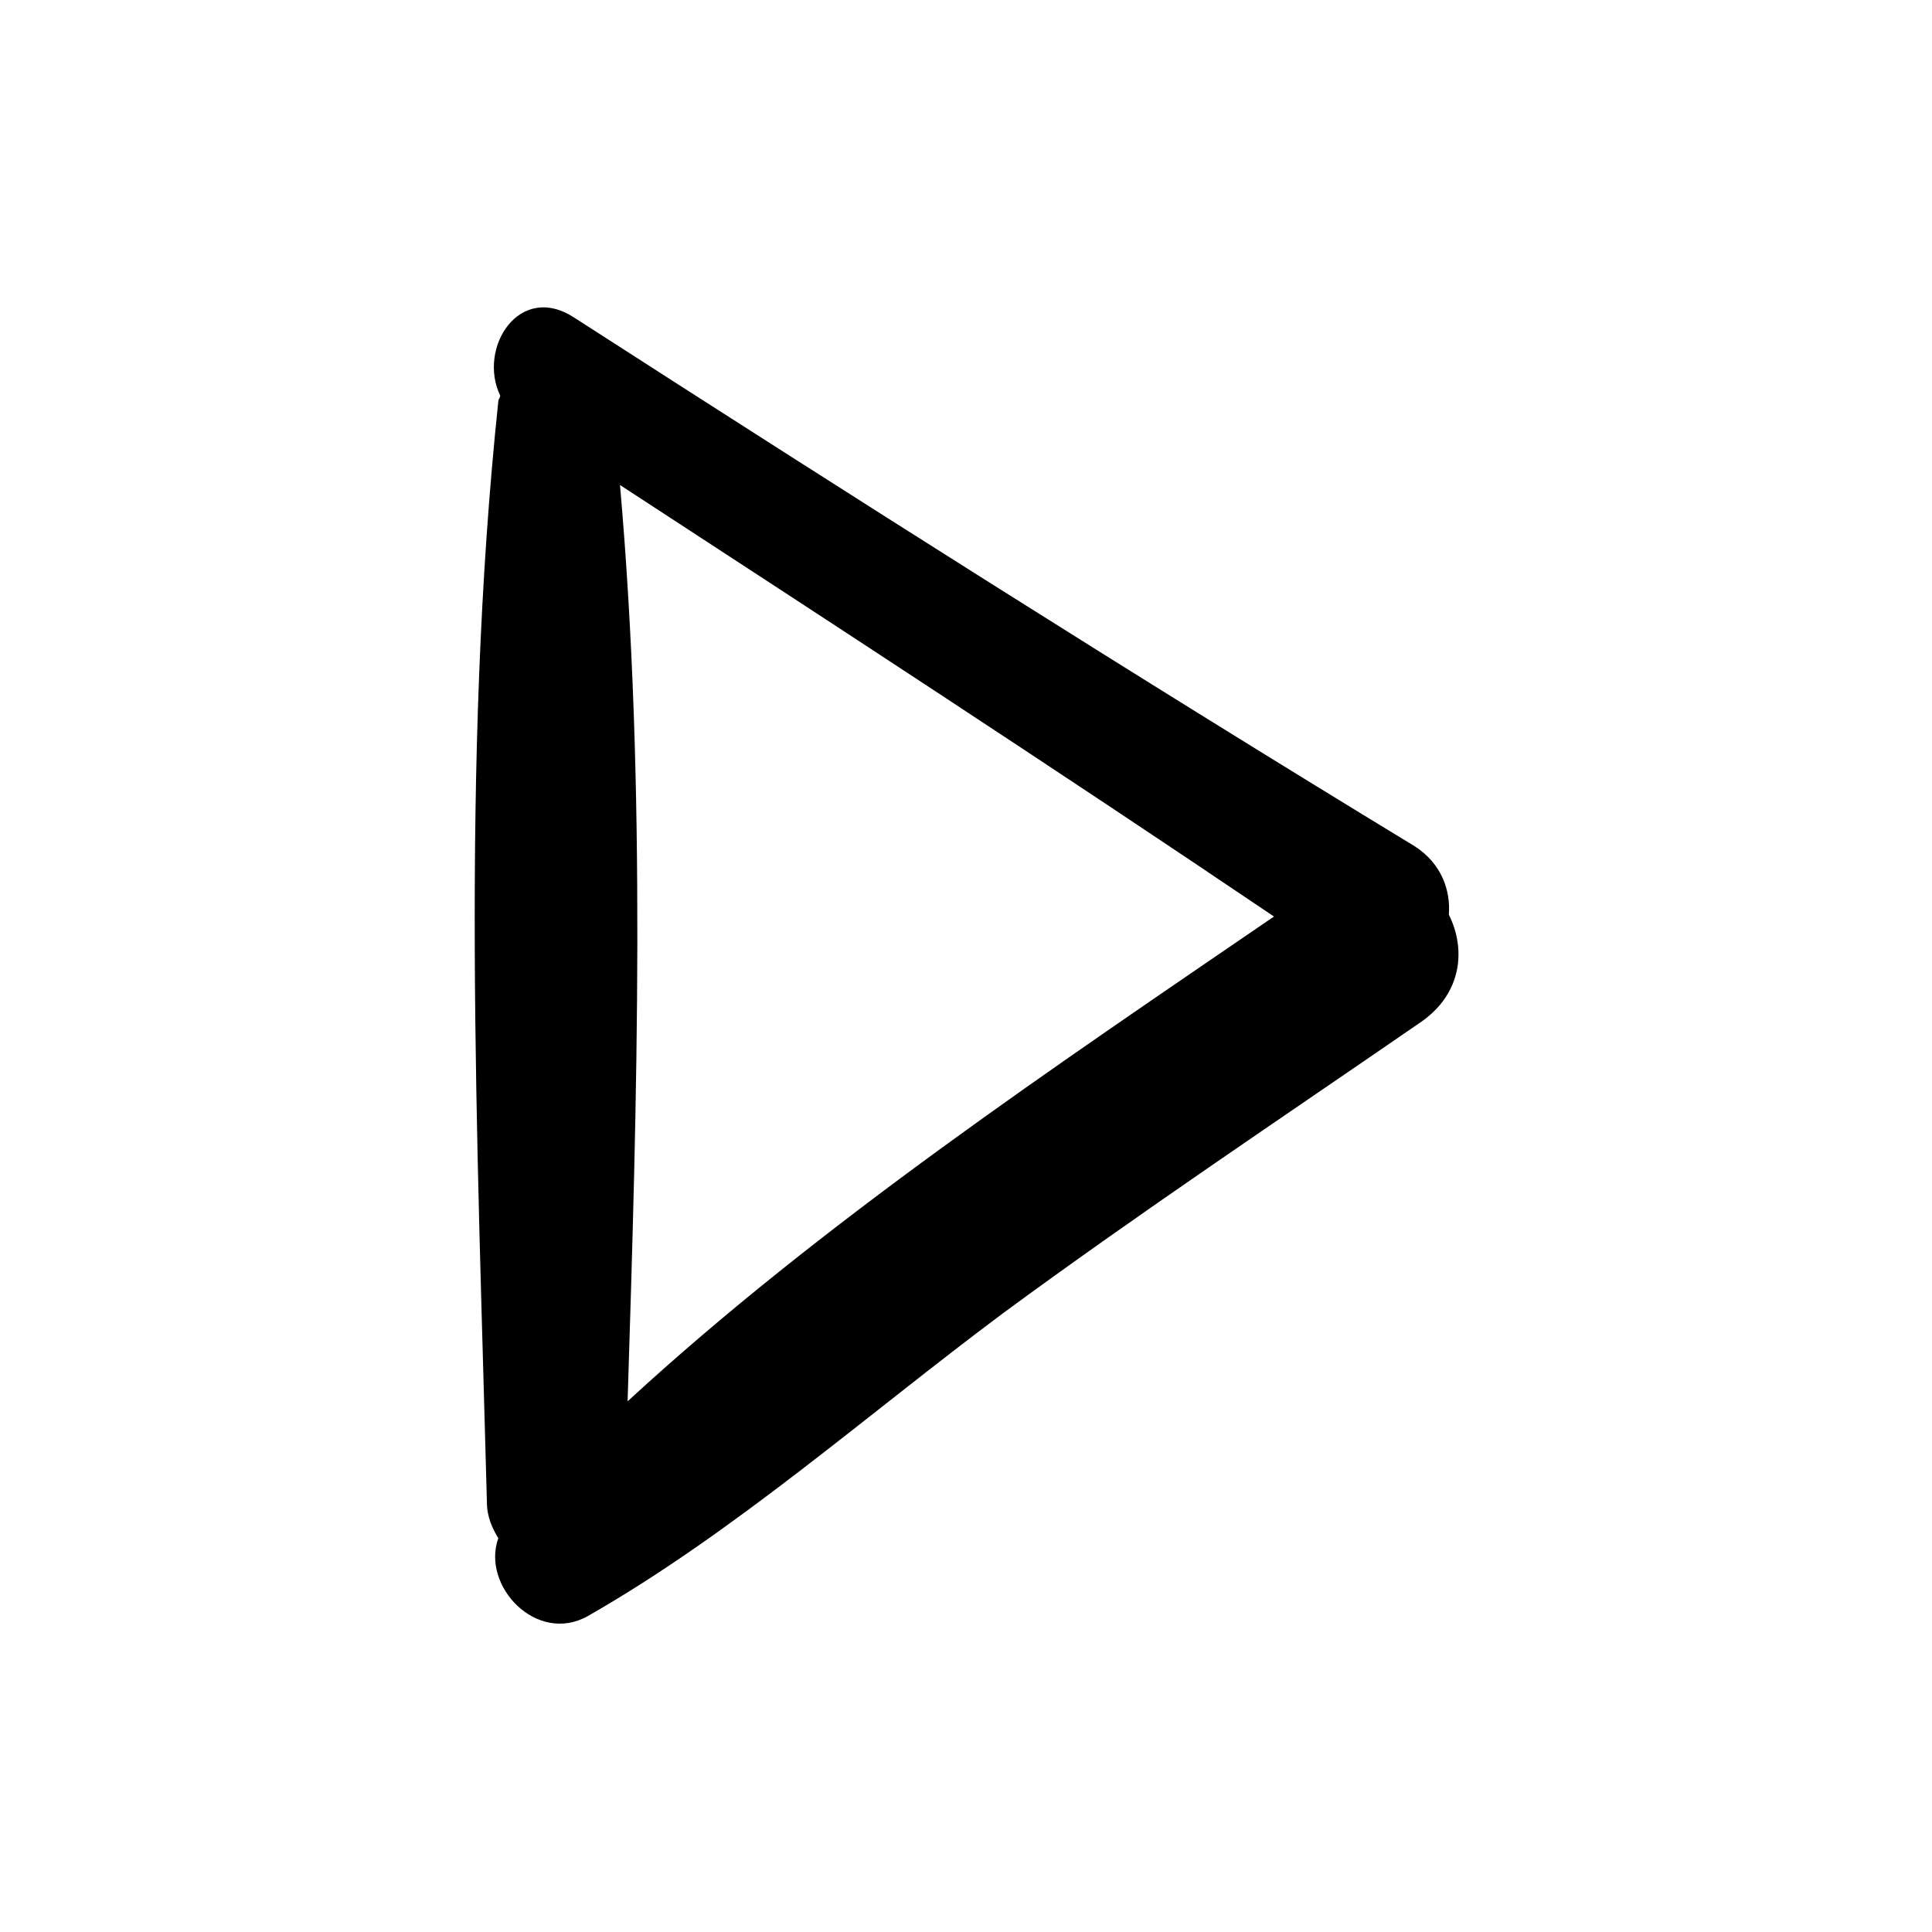 <?xml version="1.0" encoding="UTF-8"?>
<!-- The Best Svg Icon site in the world: iconSvg.co, Visit us! https://iconsvg.co -->
<svg fill="#000000" width="800px" height="800px" version="1.1" viewBox="144 144 512 512" xmlns="http://www.w3.org/2000/svg">
 <path d="m527.96 386.39c0.504-6.551-2.016-13.602-9.07-18.137-74.562-45.344-149.13-92.699-222.68-140.06-14.609-9.574-25.695 8.062-19.648 20.656 0 0.504-0.504 1.008-0.504 1.512-10.078 95.723-5.543 195.48-3.023 291.71 0 4.031 1.512 7.055 3.023 9.574-4.535 12.594 10.078 28.215 23.68 20.656 38.793-22.168 74.059-53.402 109.83-80.105 36.273-26.707 74.062-51.895 111.34-77.59 10.578-7.559 11.586-19.145 7.051-28.215zm-217.64 128.98c2.519-80.105 5.039-162.73-2.016-242.84 57.938 37.785 115.88 75.57 173.31 114.36-57.434 39.297-119.9 81.113-171.29 128.47z"/>
</svg>